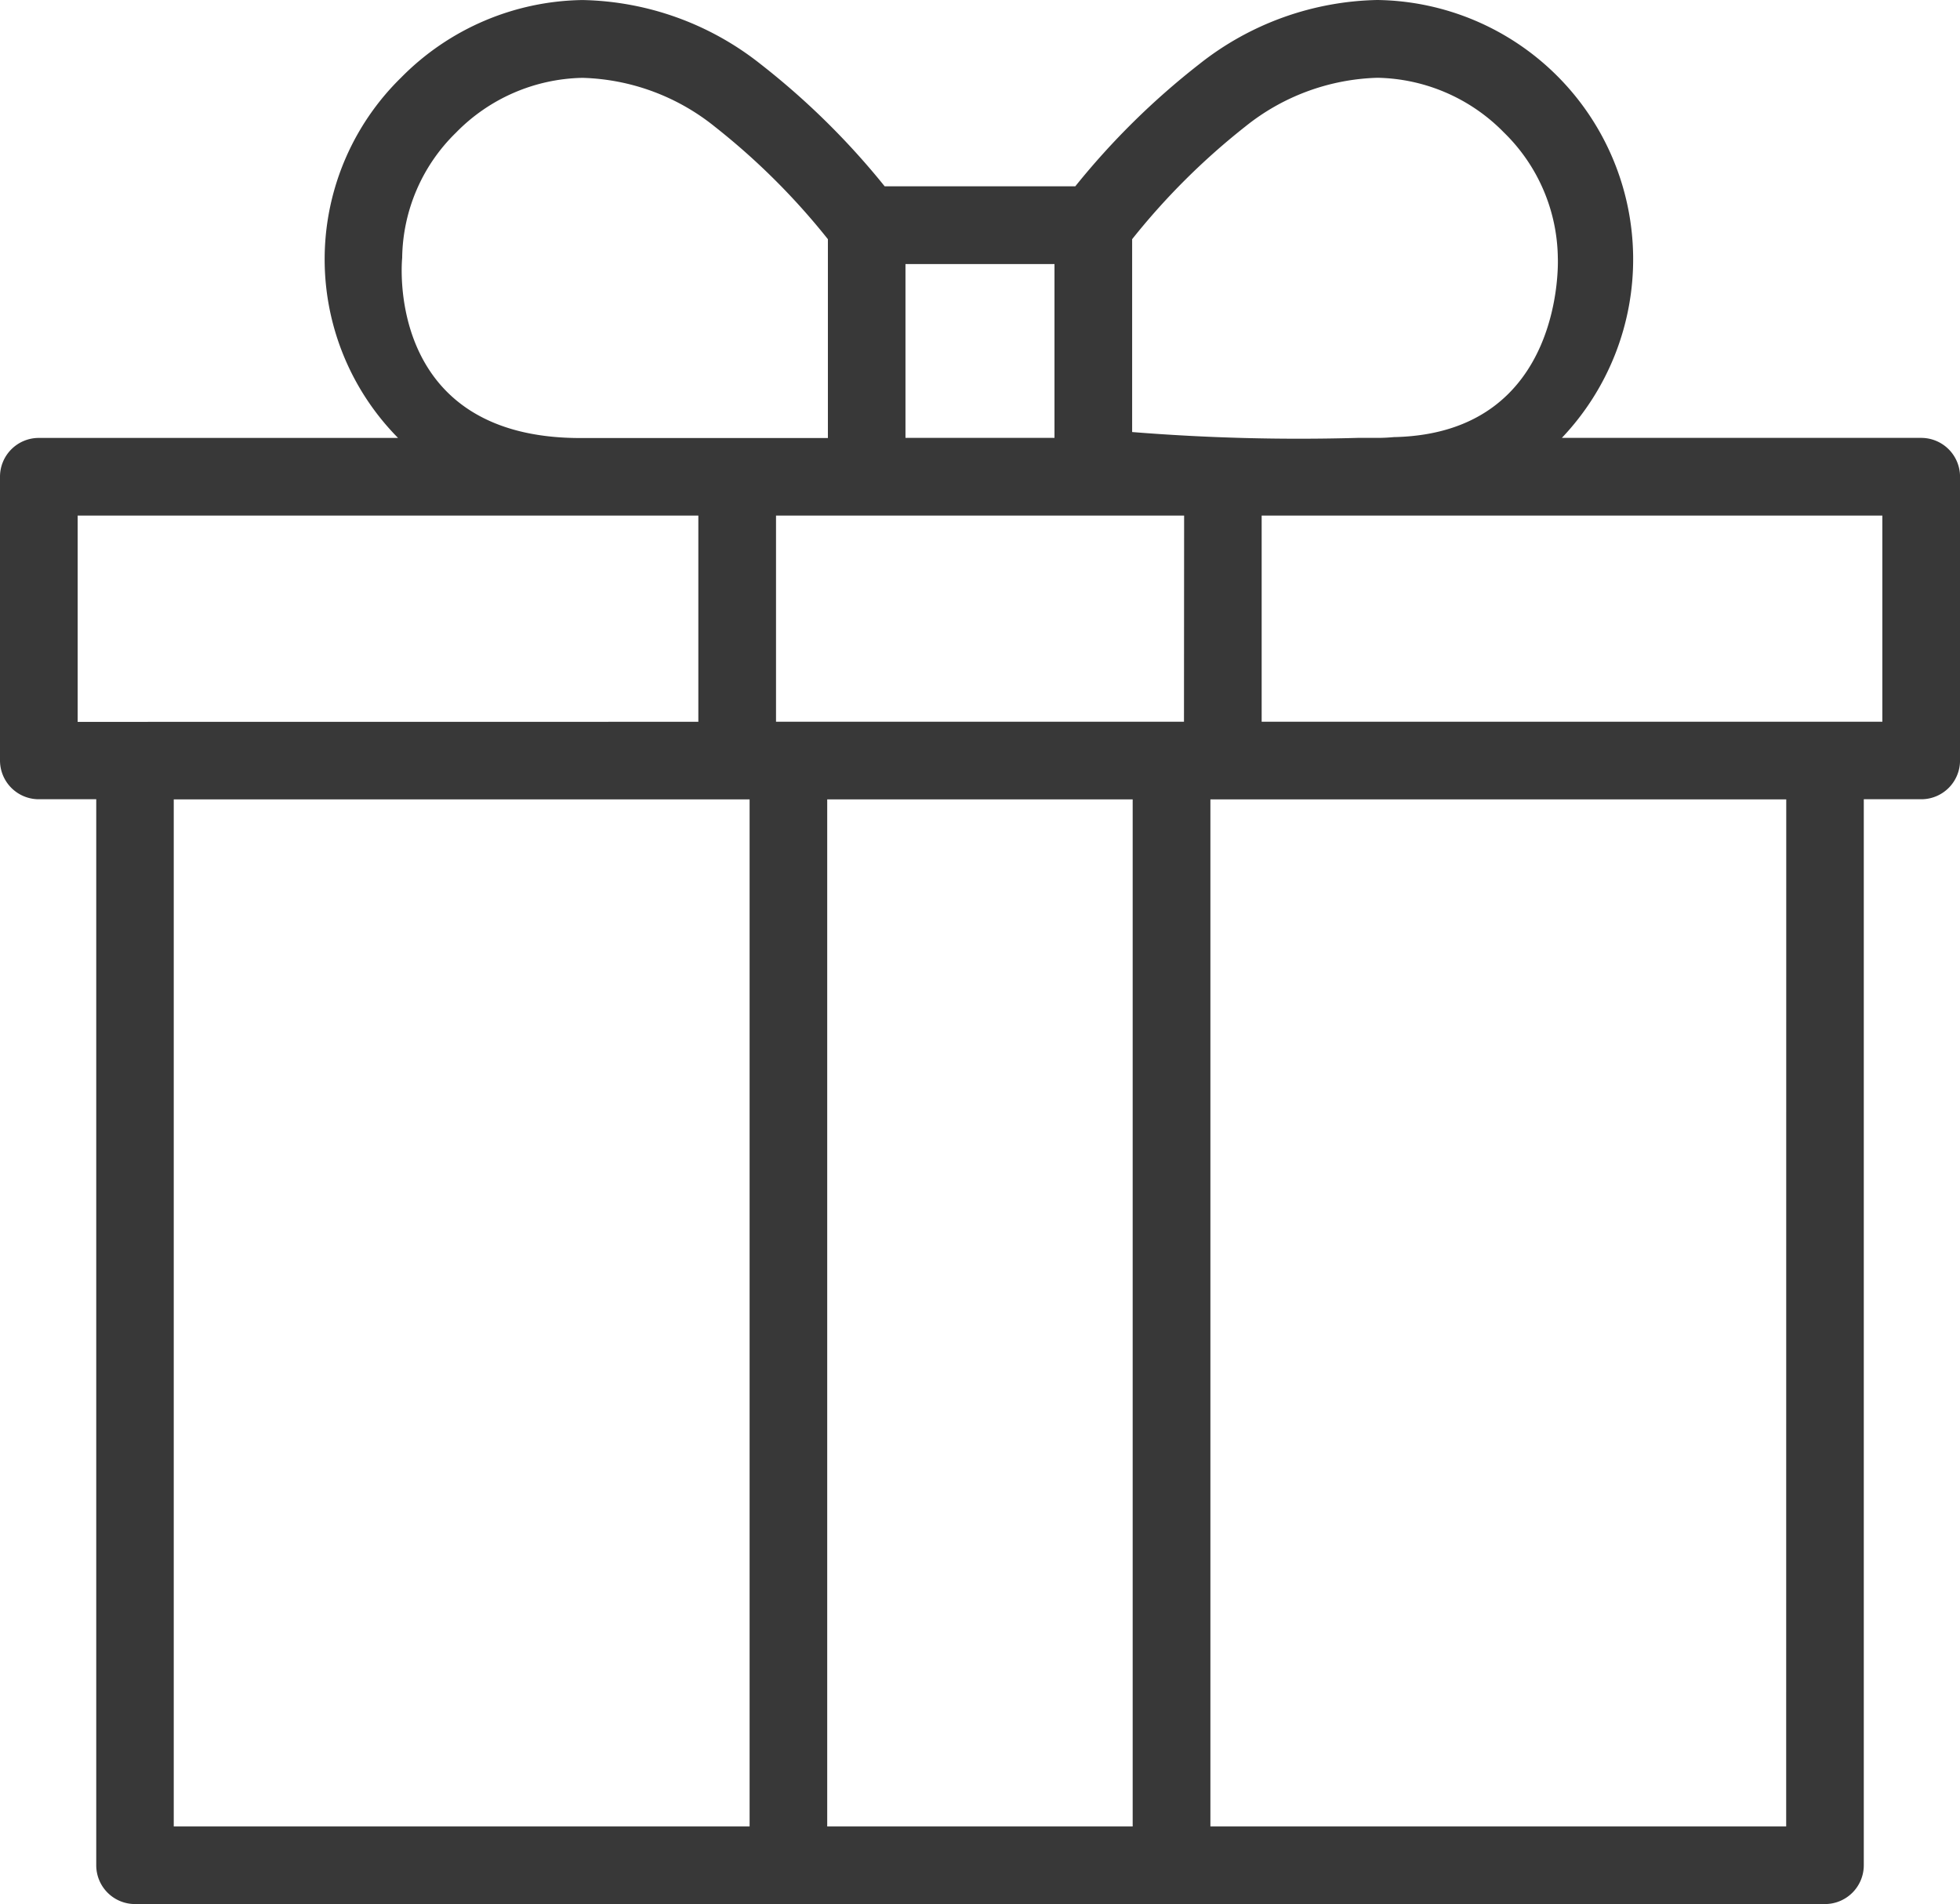 <?xml version="1.0" encoding="utf-8"?><svg xmlns="http://www.w3.org/2000/svg" width="54.598" height="53.05" viewBox="0 0 54.598 53.05">
  <path id="Path_2074" data-name="Path 2074" d="M130.3,26.713H120.29a7.225,7.225,0,0,0-5.137-12.2,8.236,8.236,0,0,0-4.967,1.79,21.018,21.018,0,0,0-3.449,3.4h-5.311l0,0a21.111,21.111,0,0,0-3.451-3.4,8.232,8.232,0,0,0-4.967-1.789,7.231,7.231,0,0,0-5.051,2.16,7.081,7.081,0,0,0-.086,10.04H77.864a1.081,1.081,0,0,0-1.081,1.081V35.7a1.081,1.081,0,0,0,1.081,1.081h1.6v29.7a1.08,1.08,0,0,0,1.081,1.081H127.62a1.082,1.082,0,0,0,1.081-1.081v-29.7h1.6a1.08,1.08,0,0,0,1.081-1.081V27.795A1.082,1.082,0,0,0,130.3,26.713ZM108.32,21.177a19.3,19.3,0,0,1,3.153-3.139,6.146,6.146,0,0,1,3.683-1.358,5.055,5.055,0,0,1,3.522,1.526,4.956,4.956,0,0,1,1.5,3.492s.227,4.86-4.514,4.992h-.037c-.154.014-.31.023-.466.023H114.6a57.914,57.914,0,0,1-6.28-.163Zm-6.314.693h4.151v4.843h-4.151ZM87.986,21.7a4.956,4.956,0,0,1,1.5-3.492,5.057,5.057,0,0,1,3.523-1.526,6.137,6.137,0,0,1,3.683,1.358,19.233,19.233,0,0,1,3.153,3.137v5.54H92.987C87.455,26.741,87.986,21.7,87.986,21.7Zm-9.04,12.925V28.877h17.29v5.746ZM97.664,65.4H81.623V36.785H97.664Zm10.671,0H99.826V36.785h8.509Zm1.429-30.779H98.4V28.877h11.368ZM126.539,65.4H110.5V36.785h16.041Zm2.679-30.779h-17.29V28.877h17.29Z" transform="translate(-76.783 -14.513)" fill="#383838"/>
</svg>
